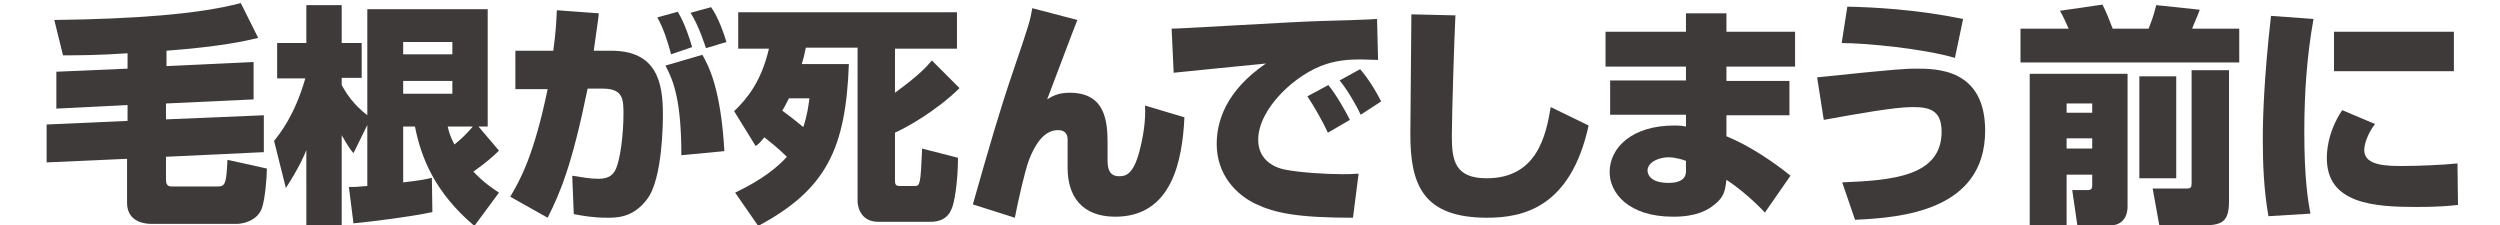 <?xml version="1.0" encoding="utf-8"?>
<!-- Generator: Adobe Illustrator 23.0.6, SVG Export Plug-In . SVG Version: 6.00 Build 0)  -->
<svg version="1.1" id="レイヤー_1" xmlns="http://www.w3.org/2000/svg" xmlns:xlink="http://www.w3.org/1999/xlink" x="0px"
	 y="0px" viewBox="0 0 488 44" style="enable-background:new 0 0 488 44;" xml:space="preserve">
<style type="text/css">
	.st0{fill:#3E3A39;}
</style>
<g>
	<path class="st0" d="M24.9,10.4c-5.8,0.4-10,0.4-12.6,0.4l-1.7-6.9C26.1,3.7,38.7,2.8,47,0.6l3.4,6.8C47.9,8,43.1,9.1,32.5,9.9v3
		l17-0.8l0,7.3l-17.1,0.8v3.1l19.1-0.8l0,7.2l-19.1,0.9v4.5c0,1.3,0.7,1.3,1.3,1.3h8.7c0.9,0,1.3-0.1,1.6-1.1c0.2-0.7,0.3-2,0.4-4.1
		l7.7,1.7c0,1.2-0.3,5.9-1,7.8c-1,2.6-4,3-4.9,3H29.5c-1.1,0-4.7-0.3-4.7-4.1V31L9.1,31.7l0-7.4l15.8-0.7v-3.1L11,21.2l0-7.2
		l13.9-0.6V10.4z"/>
	<path class="st0" d="M66.7,8.4h3.9v6.8h-3.9v1.4c1,1.8,2.3,3.8,5,5.9V1.8h23.5v22.9h-1.8l4,4.7c-1,1-2.7,2.5-5,4.1
		c2.3,2.4,3.7,3.2,5,4.1l-4.8,6.5C84.9,37.6,82.2,30.8,81,24.7h-2.3v10.9c3.5-0.4,4.4-0.6,5.6-0.9l0.1,6.7
		C80.2,42.3,73,43.2,69,43.6l-0.9-7.1c1.1,0,1.6,0,3.6-0.2V24.4L69,29.9c-0.6-0.7-0.9-1.1-2.3-3.5v17.7h-6.9V29.3
		c-0.3,0.8-1.4,3.4-4,7.4l-2.3-9.2c1.1-1.4,4-4.9,6.1-12.2h-5.5V8.4h5.7V1h6.9V8.4z M78.7,8.2v2.4h9.6V8.2H78.7z M78.7,15.8v2.5h9.6
		v-2.5H78.7z M87.4,24.7c0.2,0.9,0.4,1.8,1.3,3.5c1.3-1,2.4-2.1,3.6-3.5H87.4z"/>
	<path class="st0" d="M116.9,2.6c0,0.4-0.9,6.4-1,7.3h3.4c8.9,0,10.1,6.2,10.1,12.4c0,1.2,0,12.6-3.1,16.6c-2.7,3.6-5.9,3.6-7.7,3.6
		c-3,0-4.9-0.4-6.6-0.7l-0.3-7.5c1.9,0.3,3.4,0.6,5.2,0.6c2.1,0,2.8-1,3.1-1.5c1.1-1.8,1.7-7.4,1.7-11.1c0-2.8,0-5-4-5h-3
		c-3.1,15.2-5.4,20.4-7.8,25.2l-7.3-4.1c2-3.4,4.6-8,7.3-21l-6.3,0V9.9h7.4c0.5-3.5,0.6-5.9,0.7-7.9L116.9,2.6z M131,10.6
		c-0.7-2.6-1.5-5.1-2.7-7.2l4-1.1c1.3,2.1,2.4,5.4,2.8,6.9L131,10.6z M133,30.3c0-10.6-1.5-14.5-3.1-17.5l7.2-2.1
		c1.2,2.1,3.6,6.5,4.3,18.8L133,30.3z M137.8,9.4c-0.2-0.6-1.4-4.4-3-6.9l4-1.1c1.4,1.9,2.6,5.4,3,6.8L137.8,9.4z"/>
	<path class="st0" d="M143.3,21.7c2.6-2.5,5.3-5.8,6.8-12.2h-6V2.4h42.7v7.1h-12.1v8.6c4.8-3.5,6.2-5.1,7.2-6.3l5.4,5.4
		c-4.7,4.6-10.4,7.7-12.6,8.7v9.2c0,0.7,0,1.2,0.9,1.2h3c1,0,1.1-0.4,1.4-7.3l7,1.8c0,4.6-0.7,9-1.3,10.1c-0.7,1.7-2.2,2.4-4.1,2.4
		h-10.1c-3.8,0-4.1-3.4-4.1-4v-30h-10.1c-0.3,1.5-0.5,2.3-0.8,3.2h9.2c-0.6,16.5-4.4,24.5-17.7,31.6l-4.5-6.5
		c5.5-2.6,8.5-5.2,10.1-7c-1.8-1.8-3.8-3.3-4.4-3.8c-0.9,1.1-1.1,1.3-1.7,1.7L143.3,21.7z M154,19.2c-0.7,1.4-1,1.9-1.3,2.4
		c1.4,1,2.4,1.8,4.1,3.2c0.8-2.4,1-4.1,1.2-5.6H154z"/>
	<path class="st0" d="M210.3,3.9c-0.7,1.7-4.7,12.4-5.9,15.5c1-0.6,2.1-1.3,4.4-1.3c7.1,0,7.4,5.8,7.4,10v3.3c0,1.8,0.5,3,2.3,3
		c1.2,0,2.7-0.3,3.9-4.8c1.2-4.5,1.2-7.6,1.1-9l7.7,2.3c-0.4,8.4-2.4,19.4-13.5,19.4c-6.5,0-9.3-4-9.3-9.5v-2.5v-3
		c0-0.6-0.1-1.9-1.9-1.9c-2.9,0-4.6,3.2-5.6,5.7c-0.9,2.4-2.2,8.3-2.8,11.4l-8.2-2.6c3.4-11.9,5.1-17.9,8-26.4
		c3-8.8,3.2-9.5,3.6-11.9L210.3,3.9z"/>
	<path class="st0" d="M269,11.7c-1,0-2.2-0.1-3.4-0.1c-2.4,0-4.5,0.2-6.7,0.9c-5.8,1.8-13.3,8.6-13.3,14.8c0,4.5,4.1,5.6,5.2,5.8
		c3,0.6,8.1,0.9,11.2,0.9c1.1,0,1.5,0,3.2-0.1l-1.1,8.6c-10.8,0-15.2-0.9-19-2.7s-7.6-5.7-7.6-11.7c0-4.3,1.7-10.3,9.6-15.7
		c-2.8,0.3-15.4,1.5-18,1.8l-0.4-8.6c1.8,0,24.5-1.4,29.2-1.5c1.1,0,10.2-0.3,10.9-0.4L269,11.7z M259.2,25.9
		c-0.8-1.8-2.7-5.2-4-7.1l4.1-2.2c1.6,2,3.3,5,4.2,6.8L259.2,25.9z M265.6,22.4c-0.9-2-2.7-5-4.1-6.7l4-2.2c1.9,2.2,3.4,4.9,4.1,6.3
		L265.6,22.4z"/>
	<path class="st0" d="M284.1,3c-0.2,3.8-0.7,19.3-0.7,23.6c0,4.7,0.6,8.2,6.8,8.2c9.9,0,11.6-8.5,12.5-13.9l7.4,3.6
		c-3.5,16-12.8,18-19.8,18c-12.6,0-15-6.5-15-16.3c0-3.7,0.2-20,0.2-23.4L284.1,3z"/>
	<path class="st0" d="M329.1,6.2V2.6h7.9v3.6h13.4V13H337v2.8h12.3v6.7H337l0,4.1c4.5,1.8,9.6,5.3,12.5,7.7l-5,7.2
		c-1.7-1.9-5-4.8-7.5-6.4l-0.1,0.8c-0.2,1.3-0.4,2.6-2.2,4c-1.3,1.1-3.5,2.4-8.1,2.4c-8.8,0-12.4-4.7-12.4-8.7
		c0-4.8,4.4-9.1,12.6-9.1c1.3,0,1.8,0.1,2.3,0.2v-2.3h-14.8v-6.7h14.8V13h-15.7V6.2H329.1z M329.1,31.4c-1.9-0.7-3.2-0.7-3.4-0.7
		c-1.8,0-4.1,0.9-4.1,2.6c0,0.5,0.3,2.4,4.1,2.4c3.4,0,3.4-1.8,3.4-2.3V31.4z"/>
	<path class="st0" d="M359.6,35.6c9.6-0.4,19.4-1.1,19.4-9.9c0-4.3-2.5-4.8-5.7-4.8c-3.4,0-10.7,1.3-17.3,2.5l-1.3-8.3
		c16.2-1.7,17.6-1.7,19.3-1.7c4,0,13.5,0,13.5,12.1c0,15.7-16.5,17-25.4,17.4L359.6,35.6z M381.6,11.3c-6.1-1.8-17.4-2.9-22.1-2.9
		l1.1-7.1c4.9,0.1,13.3,0.5,22.6,2.4L381.6,11.3z"/>
	<path class="st0" d="M394.3,5.6h9.5c-0.2-0.5-1.2-2.7-1.7-3.5l8.3-1.2c0.6,1.1,1.6,3.6,2,4.7h7c0.5-1.3,0.9-2.2,1.5-4.6l8.5,0.9
		c-0.5,1.4-1.3,3.1-1.5,3.7h9.2v6.6h-42.7V5.6z M396.2,14.4h19.1v25.9c0,2.7-1.7,3.7-3.3,3.7h-6.5l-1-6.9h3.1c0.8,0,0.8-0.6,0.8-0.9
		v-2.1h-5V44h-7.2V14.4z M403.4,20.2v1.8h5v-1.8H403.4z M403.4,27v2h5v-2H403.4z M417.6,14.9h7.2v19.9h-7.2V14.9z M427.8,13.7h7.3
		v25.6c0,4.2-1.5,4.7-5.5,4.7h-8.1l-1.3-7.2h6.7c0.7,0,0.9-0.2,0.9-1V13.7z"/>
	<path class="st0" d="M451.6,3.7c-1.3,7.2-1.8,14.6-1.8,22c0,9,0.7,13.4,1.2,16l-8.2,0.5c-0.9-5.1-1.1-10.2-1.1-15
		c0-4.1,0.2-11.7,1.6-24.1L451.6,3.7z M463.6,24.2c-1.5,2-2.1,4-2.1,5.1c0,3.1,4.5,3.1,7.6,3.1c2.8,0,7.8-0.2,10.6-0.5l0.1,8.1
		c-1.6,0.2-4.1,0.4-8.1,0.4c-8.2,0-17.5-0.6-17.5-9.5c0-0.9,0-4.9,3-9.4L463.6,24.2z M479,6.2v7.7h-23.4V6.2H479z"/>
</g>
</svg>
